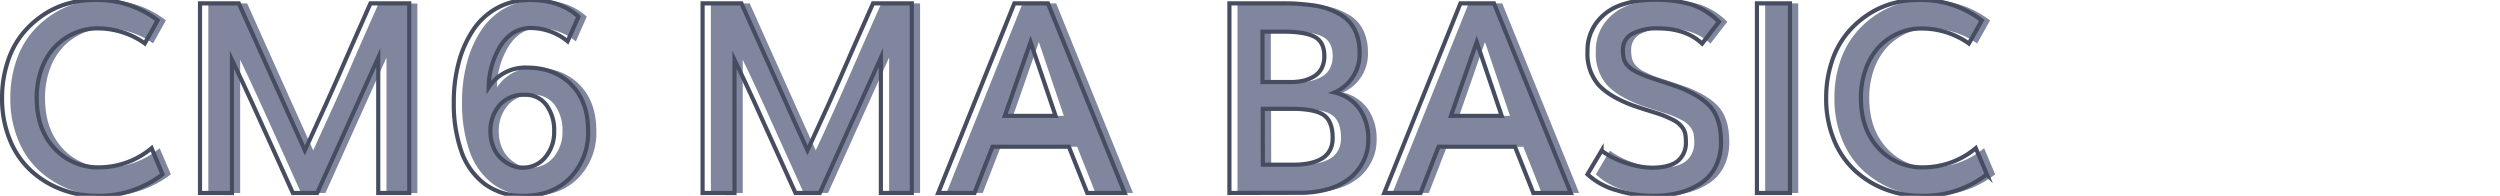<svg id="Capa_1" data-name="Capa 1" xmlns="http://www.w3.org/2000/svg" viewBox="0 0 600 47"><defs><style>.cls-1{fill:#80869d;}.cls-2{fill:none;stroke:#474d60;stroke-miterlimit:10;}</style></defs><path class="cls-1" d="M25.26,47a23.88,23.88,0,0,1-8.56-1.55A22.72,22.72,0,0,1,9.45,41a20.32,20.32,0,0,1-5.08-7.39,25.79,25.79,0,0,1-1.89-10,27.46,27.46,0,0,1,1.27-8.54A20.91,20.91,0,0,1,7.17,8.39a22.38,22.38,0,0,1,5-4.67,20.6,20.6,0,0,1,6-2.84A23.09,23.09,0,0,1,24.64,0,23.77,23.77,0,0,1,39.82,4.88l-3.09,5.53a19.63,19.63,0,0,0-11.44-3.6A13.48,13.48,0,0,0,19.78,8a14.26,14.26,0,0,0-4.61,3.25A15.09,15.09,0,0,0,12,16.5a19.93,19.93,0,0,0-1.19,7Q10.79,31,15,35.59a14.05,14.05,0,0,0,10.75,4.57,19.65,19.65,0,0,0,12.57-4.6L41,41.84A24.88,24.88,0,0,1,25.26,47Z"/><path class="cls-1" d="M50,46.31V.81h9.31l6.86,15.28q5.89,13.13,9,20,2.4-5.2,5-10.95T86,11.84q3.33-7.59,4.86-11h9.31v45.5H92.76V13.81q-1.65,3.6-14.65,32.5H72.26Q70.64,42.76,67.7,36.2T62.32,24.33q-2.43-5.32-4.68-10v32Z"/><path class="cls-1" d="M127.61,47a15.15,15.15,0,0,1-9.29-2.84,16.56,16.56,0,0,1-5.62-7.86,34.82,34.82,0,0,1-1.81-11.83,36.24,36.24,0,0,1,1.2-9.52,26.06,26.06,0,0,1,3.47-7.78,16.35,16.35,0,0,1,5.8-5.29A16,16,0,0,1,129.26,0Q136.45,0,140.82,4L138.2,9.94a14.06,14.06,0,0,0-8.88-3.19q-4.27,0-7.06,4.06a19.14,19.14,0,0,0-3,10.19,10.51,10.51,0,0,1,9.06-4.75q6.78,0,10.8,4.11t4,11.08a15.46,15.46,0,0,1-4.25,11.2Q134.6,47,127.61,47Zm-.22-6.78a6.83,6.83,0,0,0,5.47-2.48A9.39,9.39,0,0,0,135,31.53a10.19,10.19,0,0,0-1.86-6.31,6.15,6.15,0,0,0-5.23-2.47,7.59,7.59,0,0,0-6,2.48,9.33,9.33,0,0,0-2.2,6.43,9.4,9.4,0,0,0,.69,3.61A7.67,7.67,0,0,0,122.2,38a8.72,8.72,0,0,0,2.47,1.66A6.74,6.74,0,0,0,127.39,40.25Z"/><path class="cls-1" d="M170.61,46.31V.81h9.31q1,2.16,6.86,15.28t9,20q2.42-5.2,5-10.95t5.87-13.33q3.33-7.59,4.86-11h9.31v45.5h-7.43V13.81q-1.66,3.6-14.66,32.5h-5.84q-1.63-3.56-4.57-10.11c-1.95-4.36-3.75-8.32-5.37-11.87s-3.19-6.88-4.69-10v32Z"/><path class="cls-1" d="M227.14,46.31,245.42.81h8.06l18.44,45.5h-9l-4.41-11.09H240.17l-4.31,11.09Zm16-18.5h12.18q-3.58-10.65-6-17.72Q247.27,16,243.14,27.81Z"/><path class="cls-1" d="M297,46.31V.81h12.6c1.31,0,2.49,0,3.53.08s2.23.17,3.58.34a21.43,21.43,0,0,1,3.54.75,17.64,17.64,0,0,1,3.1,1.36A9.26,9.26,0,0,1,326,5.42a9.56,9.56,0,0,1,1.66,3,12,12,0,0,1,.64,4.05,10.08,10.08,0,0,1-6,9.72,10.2,10.2,0,0,1,6.09,4.11,12.49,12.49,0,0,1,2,7.17,11.56,11.56,0,0,1-1,4.86,12.27,12.27,0,0,1-3,4.08A14.32,14.32,0,0,1,321,45.27a24.43,24.43,0,0,1-7.39,1ZM305,19.69h6.78a13.55,13.55,0,0,0,2.94-.3,9.54,9.54,0,0,0,2.55-1,5,5,0,0,0,1.89-1.94,6.21,6.21,0,0,0,.68-3q0-3.37-2.34-4.61c-1.56-.82-4-1.24-7.37-1.24H305Zm.09,19.84h7.16q9.6,0,9.59-6.41c0-2.66-.71-4.5-2.14-5.5s-4-1.5-7.64-1.5h-7Z"/><path class="cls-1" d="M334.2,46.31,352.48.81h8.06L379,46.31h-9l-4.4-11.09H347.23l-4.31,11.09Zm16-18.5h12.19q-3.6-10.65-6-17.72Q354.32,16,350.2,27.81Z"/><path class="cls-1" d="M398.86,47a30,30,0,0,1-9-1.37A17,17,0,0,1,383,41.84l3.38-5.68a19.48,19.48,0,0,0,5.76,2.9,20,20,0,0,0,6.24,1.19q4.22,0,6.23-1.56a5.65,5.65,0,0,0,2-4.75,9,9,0,0,0-.19-2,4.28,4.28,0,0,0-.85-1.59,6.25,6.25,0,0,0-1.95-1.53,25.36,25.36,0,0,0-3.48-1.49l-3.18-1c-1.49-.48-2.57-.84-3.26-1.09q-5.62-2.13-8.16-5A11.48,11.48,0,0,1,383,12.34a11.15,11.15,0,0,1,2.11-6.84,12.34,12.34,0,0,1,5.61-4.19,22.32,22.32,0,0,1,8-1.34,29.46,29.46,0,0,1,9.47,1.19,17.67,17.67,0,0,1,6.37,4.06l-4.06,5.25q-3.84-3.66-10.65-3.66a12.54,12.54,0,0,0-6.05,1.28A4.2,4.2,0,0,0,391.48,12a8.27,8.27,0,0,0,.22,2.11,3.94,3.94,0,0,0,.92,1.62,6.48,6.48,0,0,0,2,1.47,29.15,29.15,0,0,0,3.5,1.46c.52.18,1.61.54,3.26,1.07s2.89,1,3.71,1.27q5.55,2.22,7.75,5.09t2.18,8a12.87,12.87,0,0,1-1.34,6,10.31,10.31,0,0,1-3.66,4,17.64,17.64,0,0,1-5.12,2.19A24.43,24.43,0,0,1,398.86,47Z"/><path class="cls-1" d="M423.64,46.31V.81h7.93v45.5Z"/><path class="cls-1" d="M463,47a23.88,23.88,0,0,1-8.56-1.55A22.83,22.83,0,0,1,447.23,41a20.44,20.44,0,0,1-5.08-7.39,25.79,25.79,0,0,1-1.89-10,27.46,27.46,0,0,1,1.27-8.54A20.91,20.91,0,0,1,445,8.39a22.38,22.38,0,0,1,5-4.67,20.6,20.6,0,0,1,6-2.84A23.09,23.09,0,0,1,462.42,0a23.8,23.8,0,0,1,15.19,4.91l-3.1,5.53a19.63,19.63,0,0,0-11.44-3.6A13.48,13.48,0,0,0,457.56,8,14.26,14.26,0,0,0,453,11.22a15.24,15.24,0,0,0-3.19,5.28,19.93,19.93,0,0,0-1.19,7q0,7.53,4.25,12.09a14.05,14.05,0,0,0,10.75,4.57,19.65,19.65,0,0,0,12.57-4.6l2.65,6.28A24.84,24.84,0,0,1,463,47Z"/><path class="cls-2" d="M23.28,47a23.88,23.88,0,0,1-8.56-1.55A22.72,22.72,0,0,1,7.47,41a20.32,20.32,0,0,1-5.08-7.39,25.79,25.79,0,0,1-1.89-10,27.46,27.46,0,0,1,1.27-8.54A20.91,20.91,0,0,1,5.19,8.39a22.17,22.17,0,0,1,5-4.67,20.6,20.6,0,0,1,6-2.84A23.09,23.09,0,0,1,22.66,0,23.77,23.77,0,0,1,37.84,4.88l-3.09,5.53a19.63,19.63,0,0,0-11.44-3.6A13.48,13.48,0,0,0,17.8,8a14.26,14.26,0,0,0-4.61,3.25A15.09,15.09,0,0,0,10,16.5a19.93,19.93,0,0,0-1.19,7q0,7.53,4.25,12.09a14.05,14.05,0,0,0,10.75,4.57,19.65,19.65,0,0,0,12.57-4.6L39,41.84A24.88,24.88,0,0,1,23.28,47Z"/><path class="cls-2" d="M48,46.31V.81h9.31l6.86,15.28q5.89,13.13,9,20,2.4-5.2,5-10.95t5.88-13.33q3.33-7.59,4.86-11h9.31v45.5H90.78V13.81q-1.65,3.6-14.66,32.5H70.28q-1.62-3.56-4.56-10.11T60.34,24.33q-2.43-5.32-4.68-10v32Z"/><path class="cls-2" d="M125.62,47a15.14,15.14,0,0,1-9.28-2.84,16.56,16.56,0,0,1-5.62-7.86,34.82,34.82,0,0,1-1.81-11.83,36.24,36.24,0,0,1,1.2-9.52,26.06,26.06,0,0,1,3.47-7.78,16.35,16.35,0,0,1,5.8-5.29A16,16,0,0,1,127.28,0Q134.46,0,138.84,4l-2.62,5.91a14.06,14.06,0,0,0-8.88-3.19q-4.28,0-7.06,4.06a19.14,19.14,0,0,0-3,10.19,10.51,10.51,0,0,1,9.06-4.75q6.78,0,10.8,4.11t4,11.08a15.45,15.45,0,0,1-4.24,11.2Q132.62,47,125.62,47Zm-.21-6.78a6.83,6.83,0,0,0,5.47-2.48A9.39,9.39,0,0,0,133,31.53a10.19,10.19,0,0,0-1.86-6.31,6.17,6.17,0,0,0-5.23-2.47,7.59,7.59,0,0,0-6,2.48,9.33,9.33,0,0,0-2.2,6.43,9.4,9.4,0,0,0,.69,3.61A7.67,7.67,0,0,0,120.22,38a8.72,8.72,0,0,0,2.47,1.66A6.74,6.74,0,0,0,125.41,40.25Z"/><path class="cls-2" d="M168.62,46.31V.81h9.32q1,2.16,6.86,15.28t9,20q2.41-5.2,5-10.95t5.87-13.33q3.33-7.59,4.86-11h9.31v45.5h-7.43V13.81q-1.66,3.6-14.66,32.5h-5.84q-1.64-3.56-4.57-10.11c-2-4.36-3.75-8.32-5.37-11.87s-3.19-6.88-4.69-10v32Z"/><path class="cls-2" d="M225.16,46.31,243.44.81h8.06l18.44,45.5h-9l-4.41-11.09H238.19l-4.31,11.09Zm16-18.5h12.18q-3.59-10.65-6-17.72Q245.29,16,241.16,27.81Z"/><path class="cls-2" d="M295.06,46.31V.81h12.6c1.31,0,2.49,0,3.53.08s2.23.17,3.58.34a21.43,21.43,0,0,1,3.54.75,17.64,17.64,0,0,1,3.1,1.36A9.26,9.26,0,0,1,324,5.42a9.56,9.56,0,0,1,1.66,3,12,12,0,0,1,.64,4.05,10.08,10.08,0,0,1-6,9.72,10.2,10.2,0,0,1,6.09,4.11,12.49,12.49,0,0,1,2,7.17,11.56,11.56,0,0,1-1,4.86,12.27,12.27,0,0,1-3,4.08,14.32,14.32,0,0,1-5.26,2.86,24.43,24.43,0,0,1-7.39,1ZM303,19.69h6.78a13.55,13.55,0,0,0,2.94-.3,9.54,9.54,0,0,0,2.55-1,5,5,0,0,0,1.89-1.94,6.21,6.21,0,0,0,.68-3q0-3.37-2.34-4.61c-1.56-.82-4-1.24-7.37-1.24H303Zm.09,19.84h7.16q9.6,0,9.59-6.41c0-2.66-.71-4.5-2.14-5.5s-4-1.5-7.64-1.5h-7Z"/><path class="cls-2" d="M332.22,46.31,350.5.81h8.06L377,46.31h-9l-4.4-11.09H345.25l-4.31,11.09Zm16-18.5h12.19q-3.6-10.65-6-17.72Q352.34,16,348.22,27.81Z"/><path class="cls-2" d="M396.88,47a30,30,0,0,1-9-1.37A17,17,0,0,1,381,41.84l3.38-5.68a19.48,19.48,0,0,0,5.76,2.9,20.09,20.09,0,0,0,6.24,1.19q4.22,0,6.23-1.56a5.65,5.65,0,0,0,2-4.75,9,9,0,0,0-.19-2,4.28,4.28,0,0,0-.85-1.59,6.14,6.14,0,0,0-1.95-1.53,25.36,25.36,0,0,0-3.48-1.49l-3.18-1c-1.49-.48-2.57-.84-3.26-1.09q-5.62-2.13-8.16-5A11.48,11.48,0,0,1,381,12.34a11.15,11.15,0,0,1,2.11-6.84,12.34,12.34,0,0,1,5.61-4.19,22.32,22.32,0,0,1,8-1.34,29.46,29.46,0,0,1,9.47,1.19,17.67,17.67,0,0,1,6.37,4.06l-4.06,5.25q-3.84-3.66-10.65-3.66a12.54,12.54,0,0,0-6.05,1.28A4.2,4.2,0,0,0,389.5,12a8.27,8.27,0,0,0,.22,2.11,3.94,3.94,0,0,0,.92,1.62,6.48,6.48,0,0,0,2,1.47,29.15,29.15,0,0,0,3.5,1.46c.52.18,1.61.54,3.26,1.07s2.89,1,3.71,1.27q5.55,2.22,7.75,5.09t2.18,8a12.87,12.87,0,0,1-1.34,6,10.31,10.31,0,0,1-3.66,4,17.64,17.64,0,0,1-5.12,2.19A24.43,24.43,0,0,1,396.88,47Z"/><path class="cls-2" d="M421.66,46.31V.81h7.93v45.5Z"/><path class="cls-2" d="M461.06,47a23.88,23.88,0,0,1-8.56-1.55A22.83,22.83,0,0,1,445.25,41a20.44,20.44,0,0,1-5.08-7.39,25.79,25.79,0,0,1-1.89-10,27.46,27.46,0,0,1,1.27-8.54A20.91,20.91,0,0,1,443,8.39a22.38,22.38,0,0,1,5-4.67,20.6,20.6,0,0,1,6-2.84A23.09,23.09,0,0,1,460.44,0a23.8,23.8,0,0,1,15.19,4.91l-3.1,5.53a19.63,19.63,0,0,0-11.44-3.6A13.48,13.48,0,0,0,455.58,8,14.26,14.26,0,0,0,451,11.22a15.24,15.24,0,0,0-3.19,5.28,19.93,19.93,0,0,0-1.19,7q0,7.53,4.25,12.09a14.05,14.05,0,0,0,10.75,4.57,19.65,19.65,0,0,0,12.57-4.6l2.65,6.28A24.84,24.84,0,0,1,461.06,47Z"/></svg>